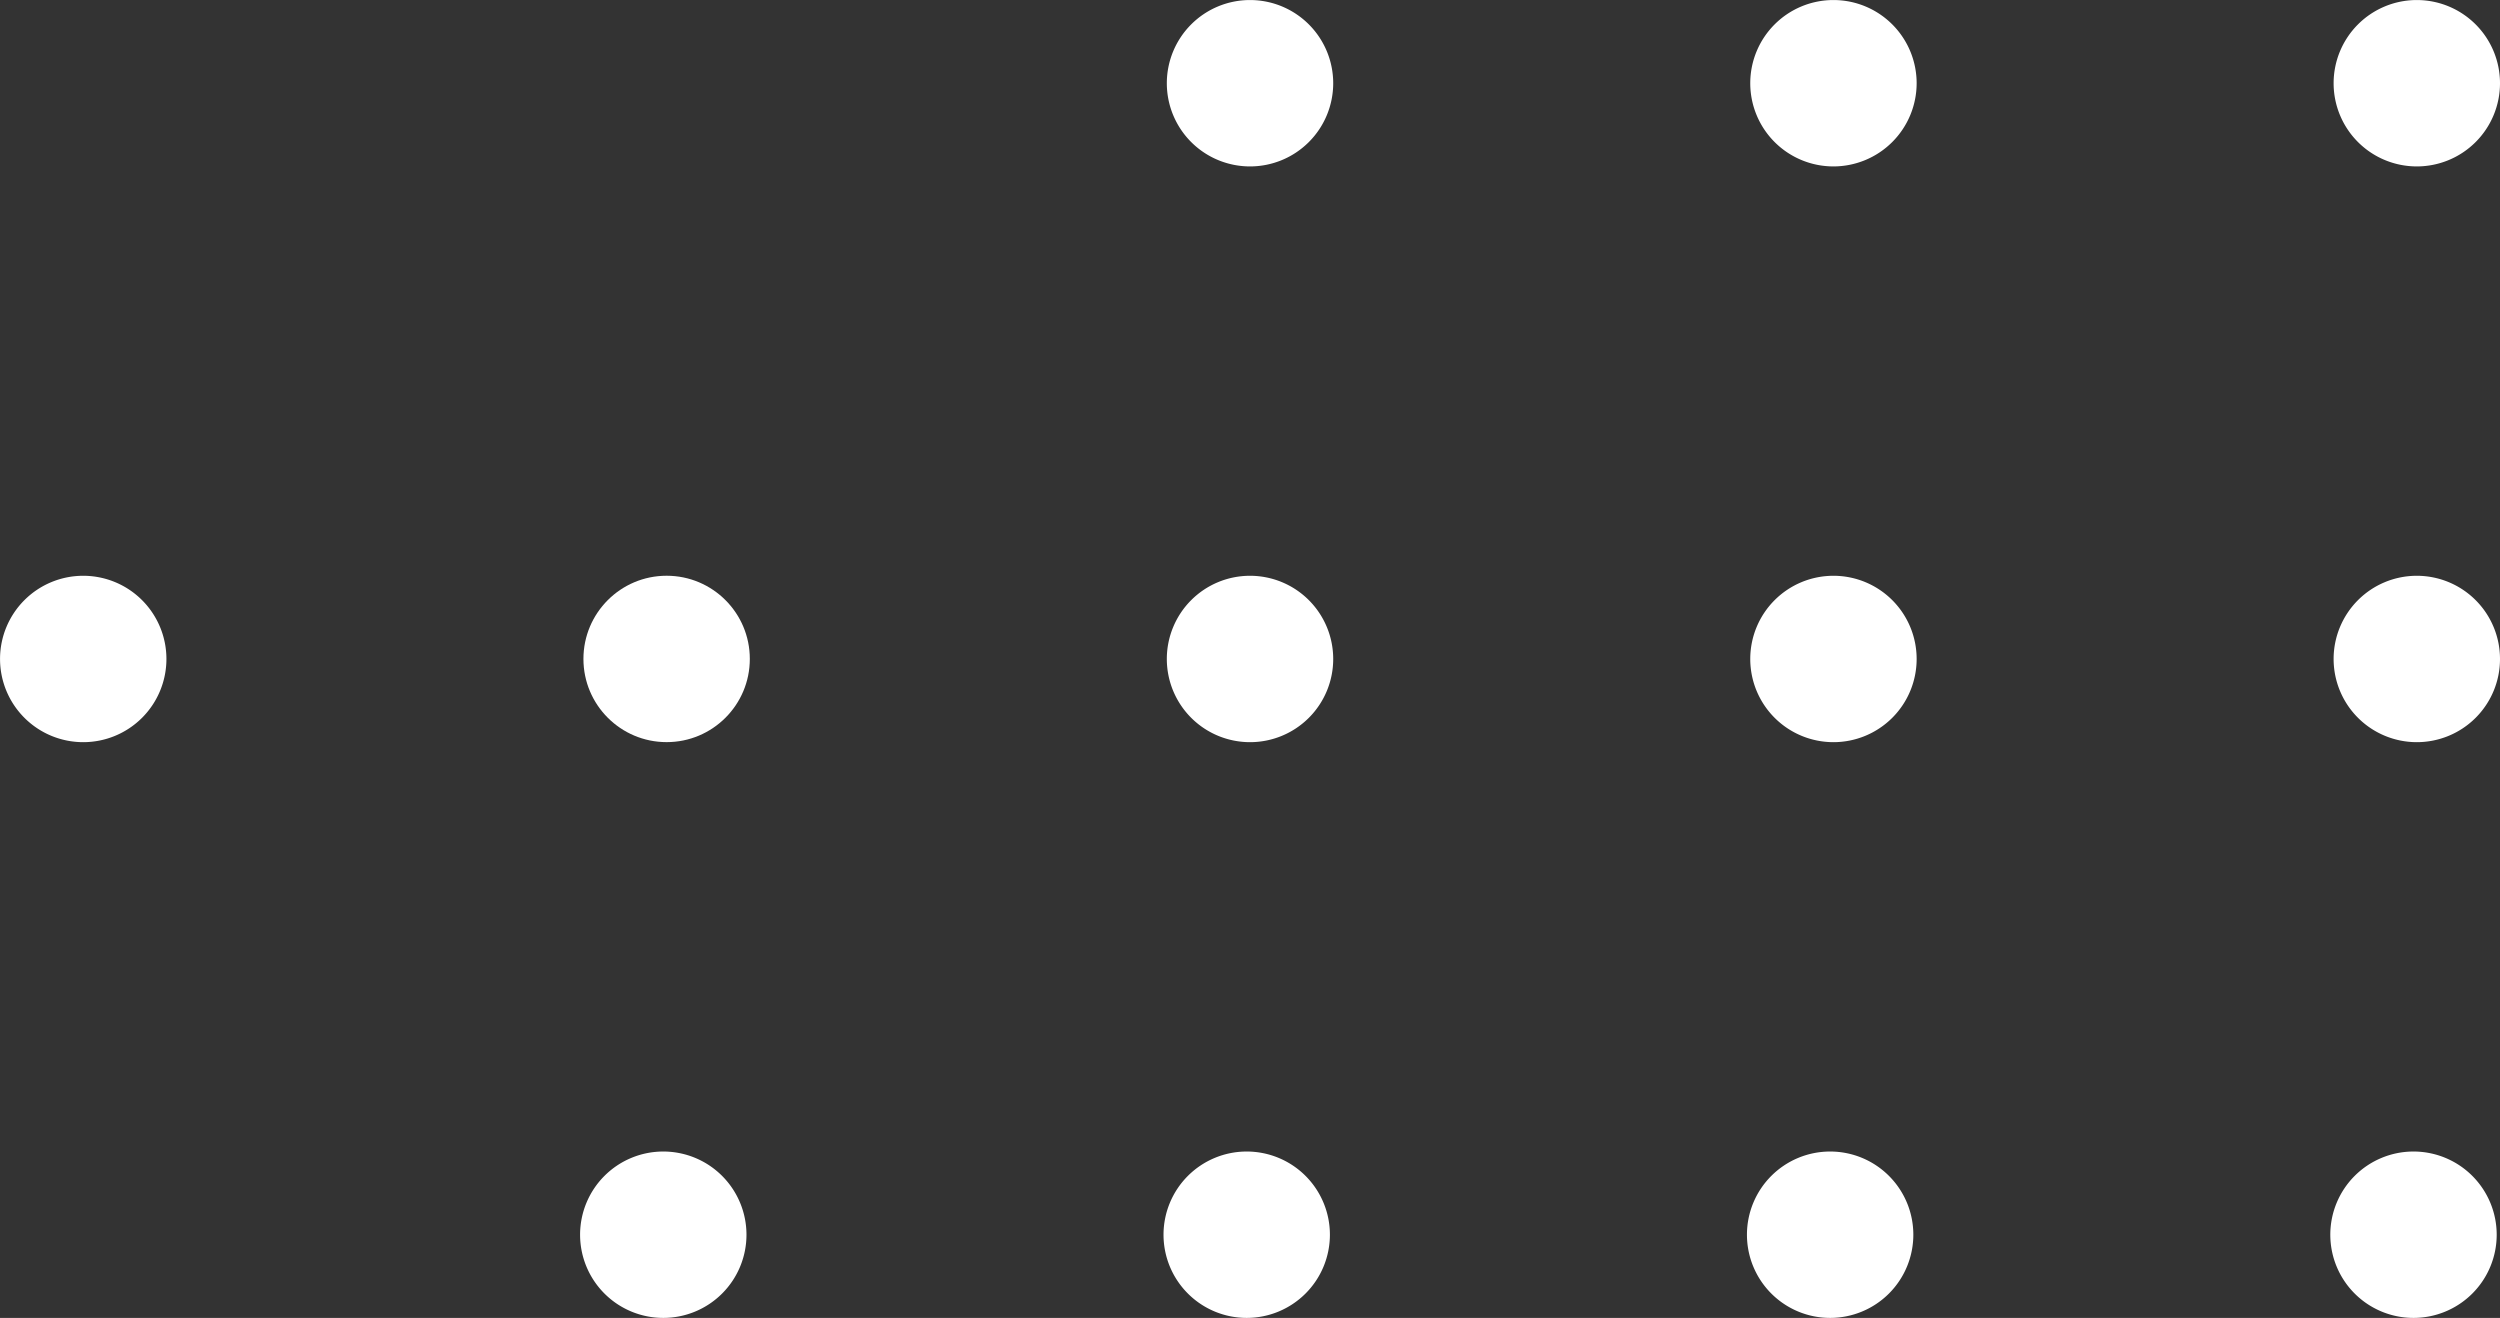 <svg id="Dots" xmlns="http://www.w3.org/2000/svg" width="67.313" height="35.485" viewBox="0 0 67.313 35.485">
  <rect x="0" y="0" width="67.313" height="35.485" fill="#333333" stroke="none"/>
  <defs>
    <style>
      .cls-1 {
        fill: #fff;
      }
    </style>
  </defs>
  <path id="Path_137" data-name="Path 137" class="cls-1" d="M73.223,266.173a2.24,2.24,0,1,0-2.24,2.24A2.24,2.24,0,0,0,73.223,266.173Z" transform="translate(-37.326 -263.932)"/>
  <path id="Path_138" data-name="Path 138" class="cls-1" d="M63.882,266.173a2.24,2.24,0,1,0-2.241,2.24A2.242,2.242,0,0,0,63.882,266.173Z" transform="translate(-12.276 -263.932)"/>
  <path id="Path_139" data-name="Path 139" class="cls-1" d="M54.538,266.173a2.24,2.24,0,1,0-2.24,2.24A2.24,2.24,0,0,0,54.538,266.173Z" transform="translate(12.775 -263.932)"/>
  <path id="Path_140" data-name="Path 140" class="cls-1" d="M91.91,275.392a2.24,2.24,0,1,0-2.24,2.241A2.24,2.24,0,0,0,91.91,275.392Z" transform="translate(-87.429 -257.65)"/>
  <ellipse id="Ellipse_20" data-name="Ellipse 20" class="cls-1" cx="2.24" cy="2.24" rx="2.24" ry="2.24" transform="translate(15.709 15.502)"/>
  <path id="Path_141" data-name="Path 141" class="cls-1" d="M73.223,275.392a2.24,2.24,0,1,0-2.24,2.241A2.239,2.239,0,0,0,73.223,275.392Z" transform="translate(-37.326 -257.65)"/>
  <path id="Path_142" data-name="Path 142" class="cls-1" d="M63.882,275.392a2.24,2.24,0,1,0-2.241,2.241A2.24,2.24,0,0,0,63.882,275.392Z" transform="translate(-12.276 -257.65)"/>
  <path id="Path_143" data-name="Path 143" class="cls-1" d="M54.538,275.392a2.24,2.24,0,1,0-2.24,2.241A2.239,2.239,0,0,0,54.538,275.392Z" transform="translate(12.775 -257.65)"/>
  <path id="Path_144" data-name="Path 144" class="cls-1" d="M82.619,284.612a2.24,2.24,0,1,0-2.24,2.241A2.24,2.24,0,0,0,82.619,284.612Z" transform="translate(-62.52 -251.368)"/>
  <path id="Path_145" data-name="Path 145" class="cls-1" d="M73.278,284.612a2.24,2.24,0,1,0-2.24,2.241A2.241,2.241,0,0,0,73.278,284.612Z" transform="translate(-37.47 -251.368)"/>
  <path id="Path_146" data-name="Path 146" class="cls-1" d="M63.935,284.612a2.24,2.24,0,1,0-2.241,2.241A2.241,2.241,0,0,0,63.935,284.612Z" transform="translate(-12.418 -251.368)"/>
  <path id="Path_147" data-name="Path 147" class="cls-1" d="M54.591,284.612a2.24,2.24,0,1,0-2.24,2.241A2.24,2.24,0,0,0,54.591,284.612Z" transform="translate(12.633 -251.368)"/>
</svg>
